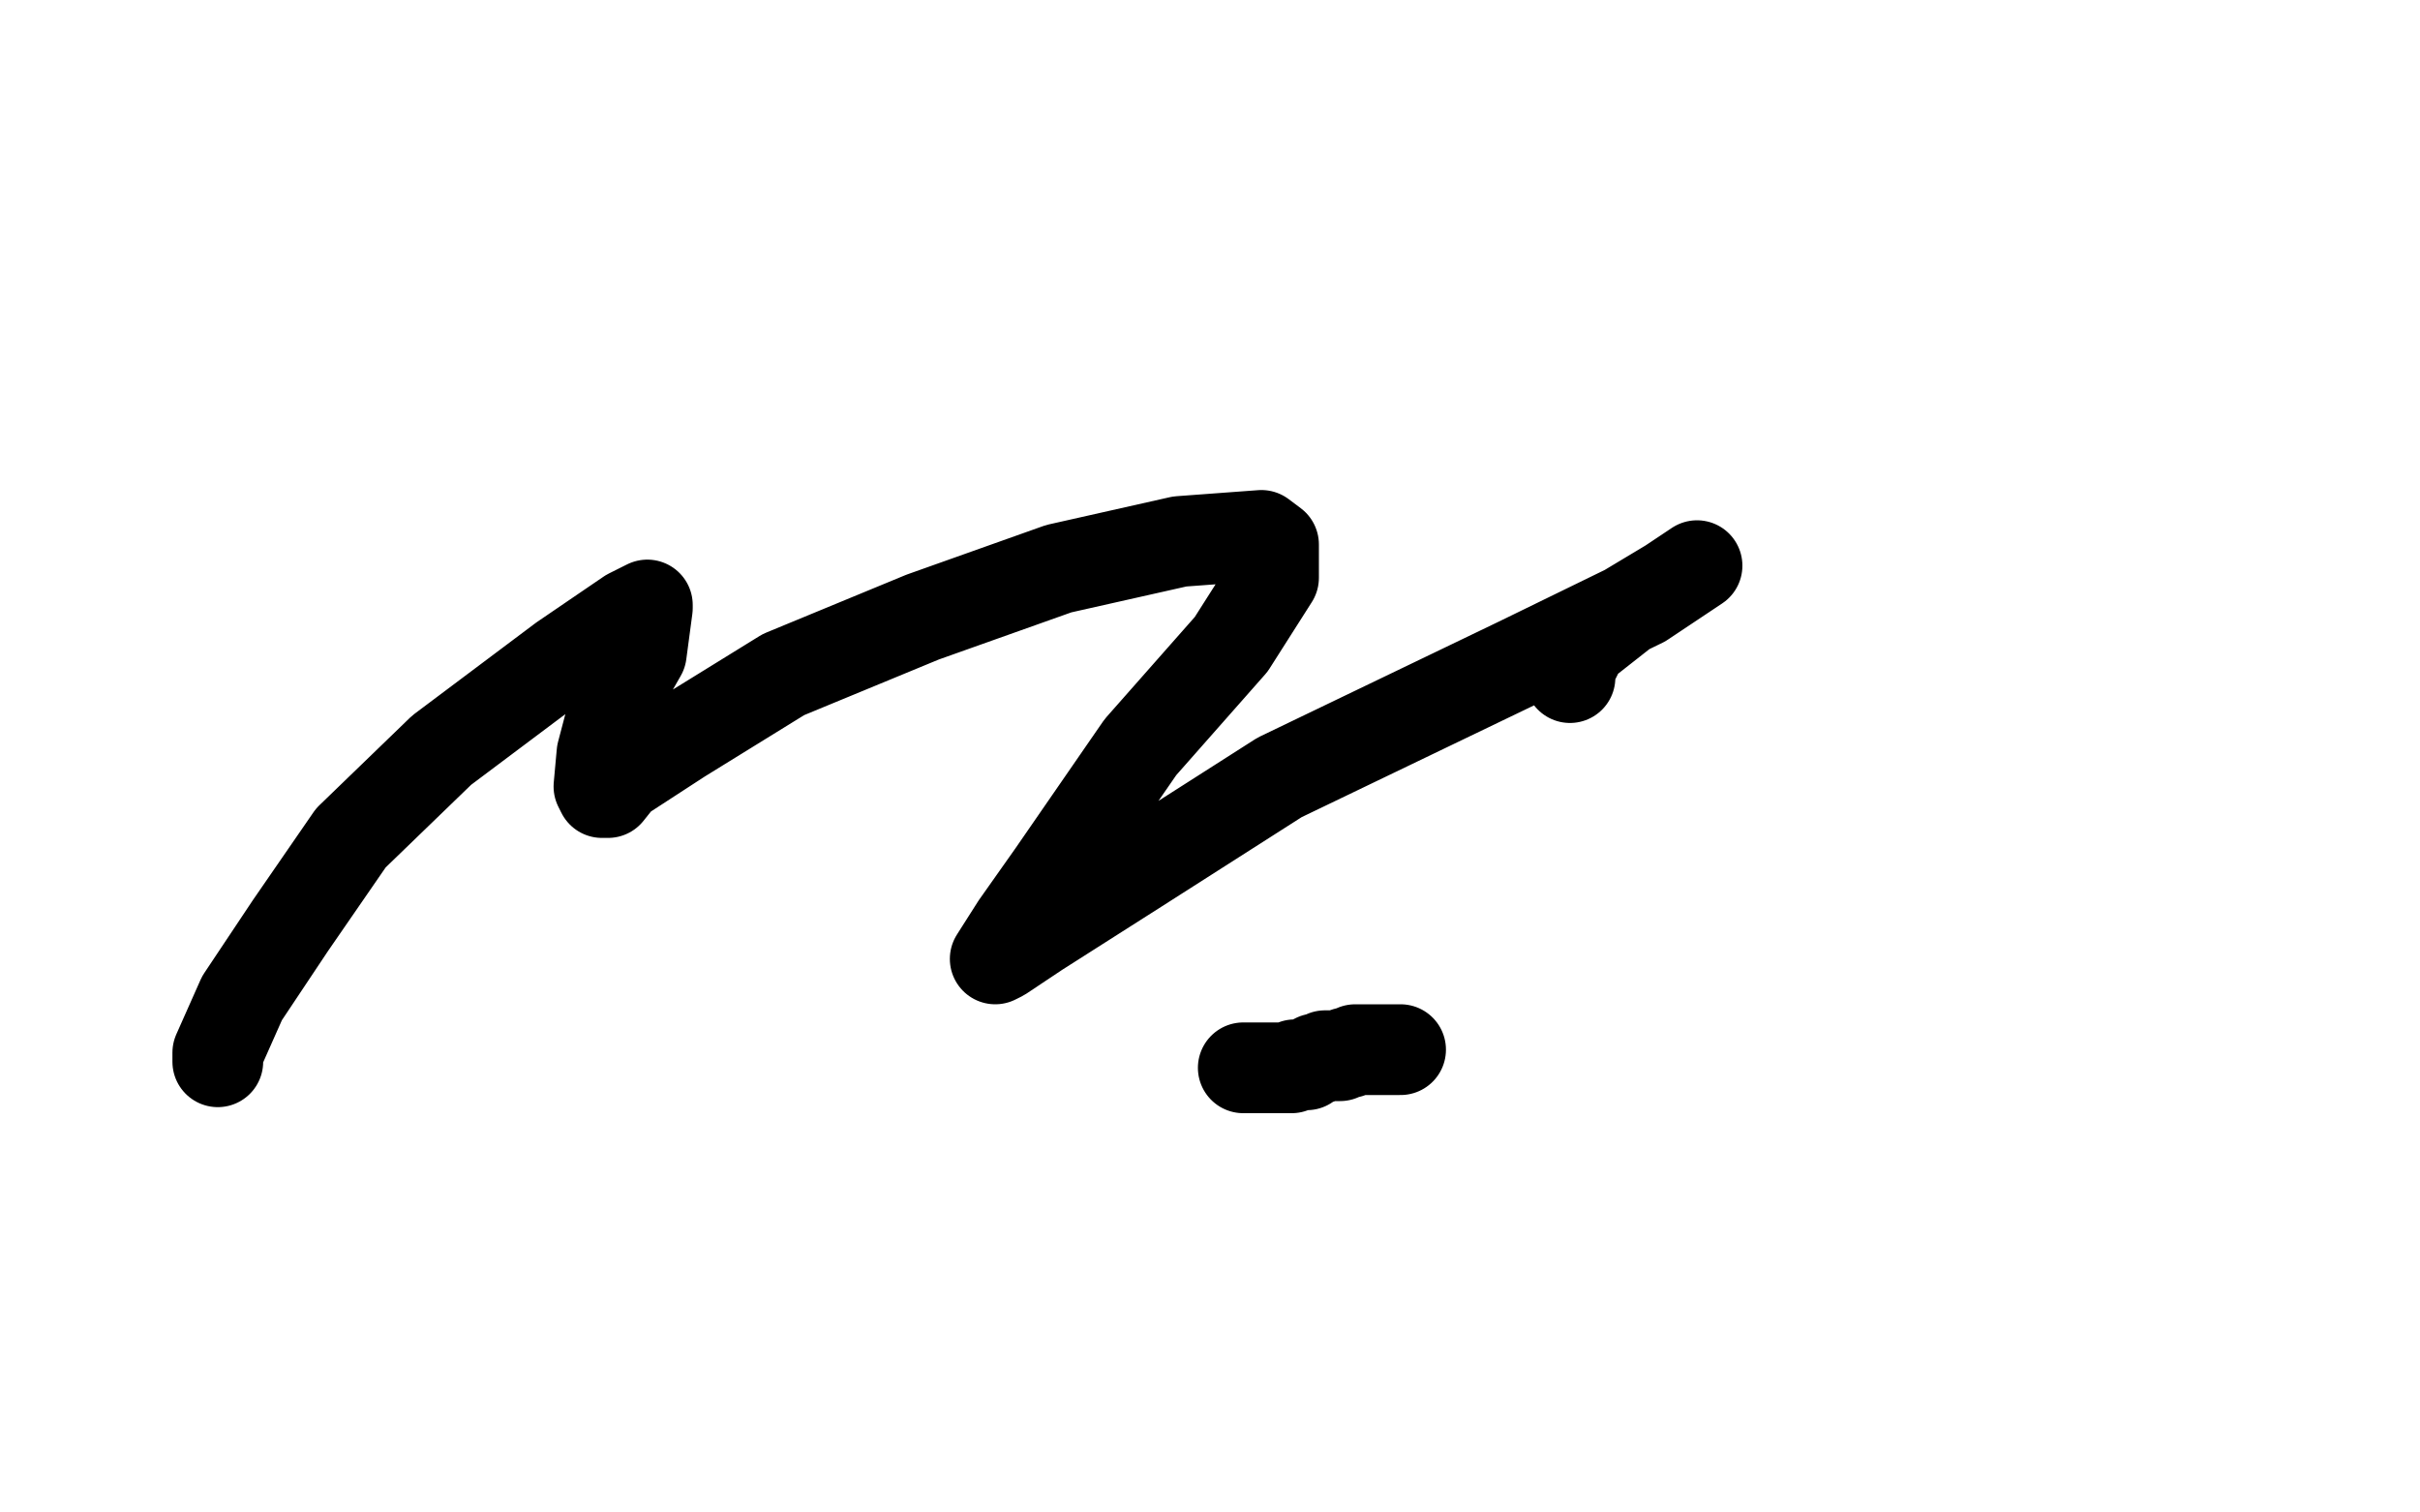 <?xml version="1.0" standalone="no"?>
<!DOCTYPE svg PUBLIC "-//W3C//DTD SVG 1.1//EN"
"http://www.w3.org/Graphics/SVG/1.1/DTD/svg11.dtd">

<svg width="800" height="500" version="1.1" xmlns="http://www.w3.org/2000/svg" xmlns:xlink="http://www.w3.org/1999/xlink" style="stroke-antialiasing: false"><desc>This SVG has been created on https://colorillo.com/</desc><rect x='0' y='0' width='800' height='500' style='fill: rgb(255,255,255); stroke-width:0' /><polyline points="72,351 72,350 72,350 72,348 72,348 80,330 80,330 96,306 96,306 116,277 116,277 146,248 146,248 186,218 186,218 208,203 214,200 214,201 212,216 204,230 199,249 198,260 199,262 201,262 205,257 225,244 259,223 305,204 350,188 390,179 417,177 421,180 421,191 407,213 377,247 348,289 336,306 329,317 331,316 343,308 376,287 423,257 502,219 543,199 558,189 561,187 552,193 537,202 523,213 519,221 519,224" style="fill: none; stroke: #000000; stroke-width: 30; stroke-linejoin: round; stroke-linecap: round; stroke-antialiasing: false; stroke-antialias: 0; opacity: 1.0"/>
<polyline points="411,353 412,353 412,353 414,353 414,353 415,353 415,353 416,353 416,353 418,353 418,353 419,353 419,353 420,353 420,353 421,353 421,353 422,353 422,353 423,353 423,353 424,353 424,353 425,353 425,353 427,353 427,353 428,352 428,352 429,352 429,352 431,352 431,352 432,352 432,352 433,351 433,351 435,350 435,350 436,350 436,350 438,349 438,349 440,349 440,349 441,349 441,349 442,349 442,349 443,349 443,349 445,348 445,348 446,348 446,348 448,347 450,347 452,347 454,347 457,347 463,347" style="fill: none; stroke: #000000; stroke-width: 30; stroke-linejoin: round; stroke-linecap: round; stroke-antialiasing: false; stroke-antialias: 0; opacity: 1.0"/>
</svg>
